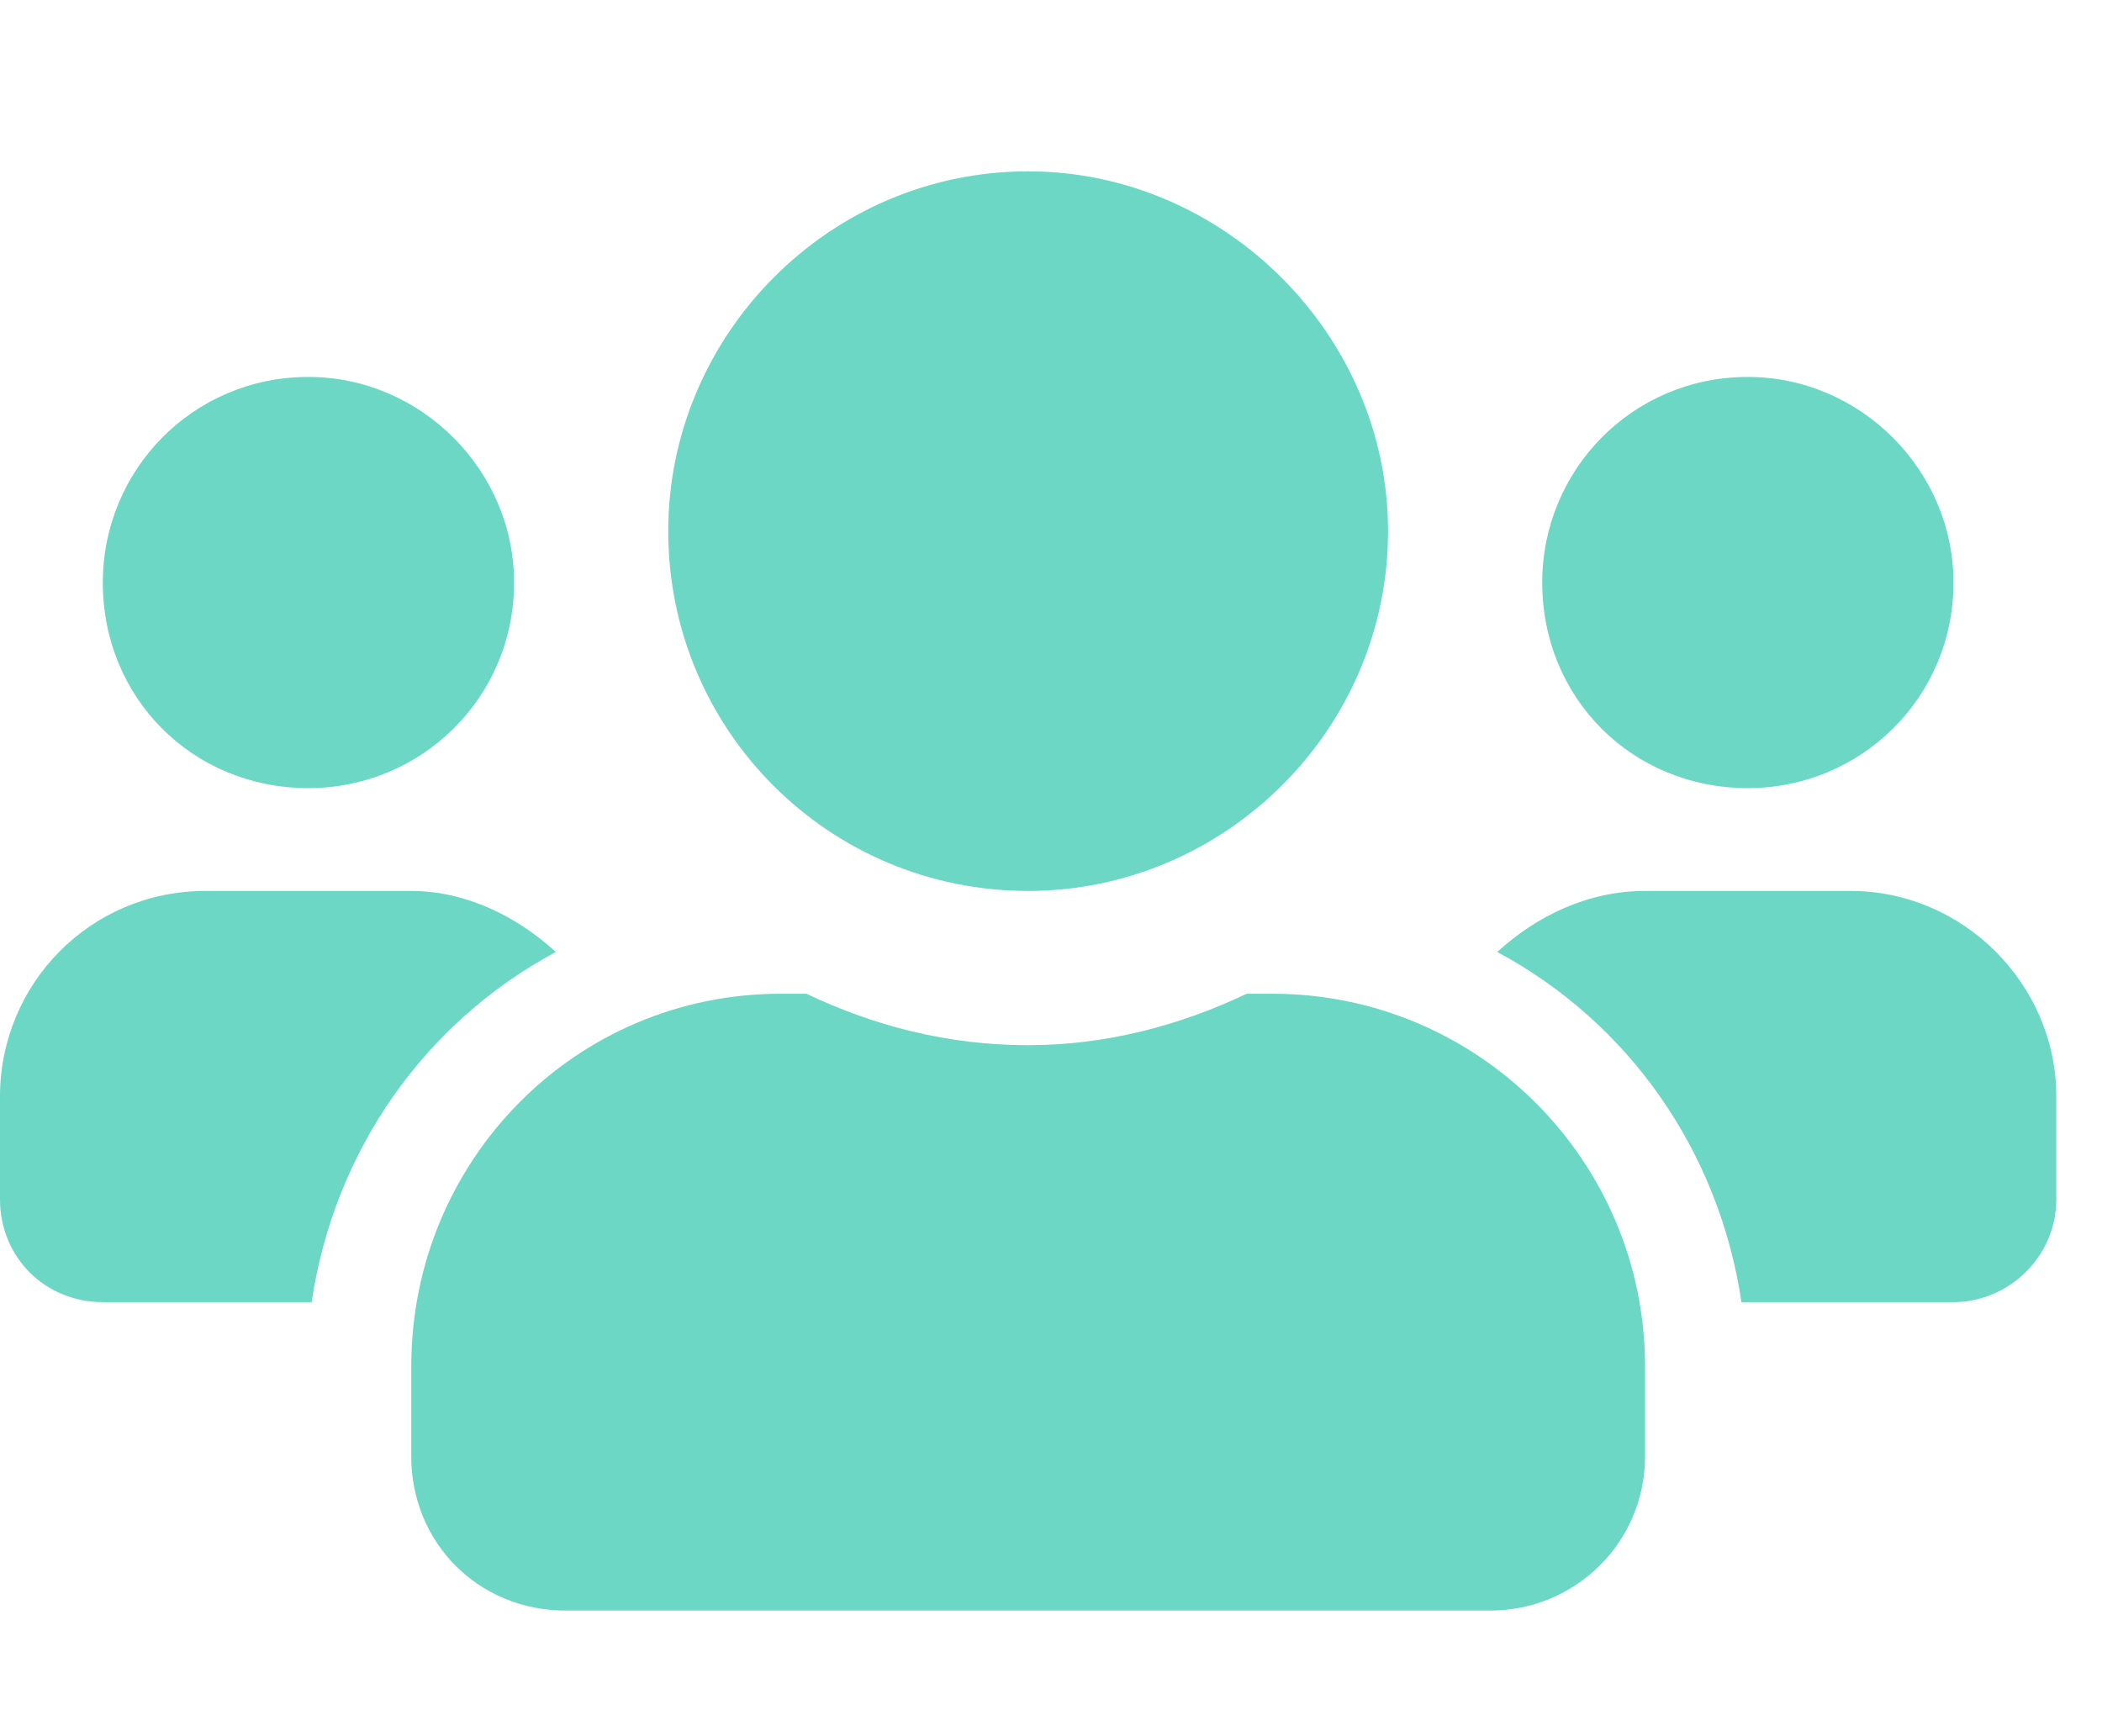 <svg width="23" height="19" viewBox="0 0 23 19" fill="none" xmlns="http://www.w3.org/2000/svg">
<path d="M3.375 8.625C4.605 8.625 5.625 7.641 5.625 6.375C5.625 5.145 4.605 4.125 3.375 4.125C2.109 4.125 1.125 5.145 1.125 6.375C1.125 7.641 2.109 8.625 3.375 8.625ZM19.125 8.625C20.355 8.625 21.375 7.641 21.375 6.375C21.375 5.145 20.355 4.125 19.125 4.125C17.859 4.125 16.875 5.145 16.875 6.375C16.875 7.641 17.859 8.625 19.125 8.625ZM20.25 9.75H18C17.367 9.75 16.805 10.031 16.383 10.418C17.824 11.191 18.809 12.598 19.055 14.25H21.375C21.973 14.25 22.5 13.758 22.5 13.125V12C22.5 10.77 21.48 9.75 20.25 9.75ZM11.25 9.75C13.395 9.75 15.188 7.992 15.188 5.812C15.188 3.668 13.395 1.875 11.25 1.875C9.07 1.875 7.312 3.668 7.312 5.812C7.312 7.992 9.07 9.75 11.25 9.75ZM13.922 10.875H13.641C12.902 11.227 12.094 11.438 11.25 11.438C10.371 11.438 9.562 11.227 8.824 10.875H8.543C6.293 10.875 4.5 12.703 4.5 14.953V15.938C4.5 16.887 5.238 17.625 6.188 17.625H16.312C17.227 17.625 18 16.887 18 15.938V14.953C18 12.703 16.172 10.875 13.922 10.875ZM6.082 10.418C5.66 10.031 5.098 9.75 4.5 9.75H2.25C0.984 9.75 0 10.77 0 12V13.125C0 13.758 0.492 14.25 1.125 14.25H3.41C3.656 12.598 4.641 11.191 6.082 10.418Z" fill="#6CD7C4"/>
</svg>
